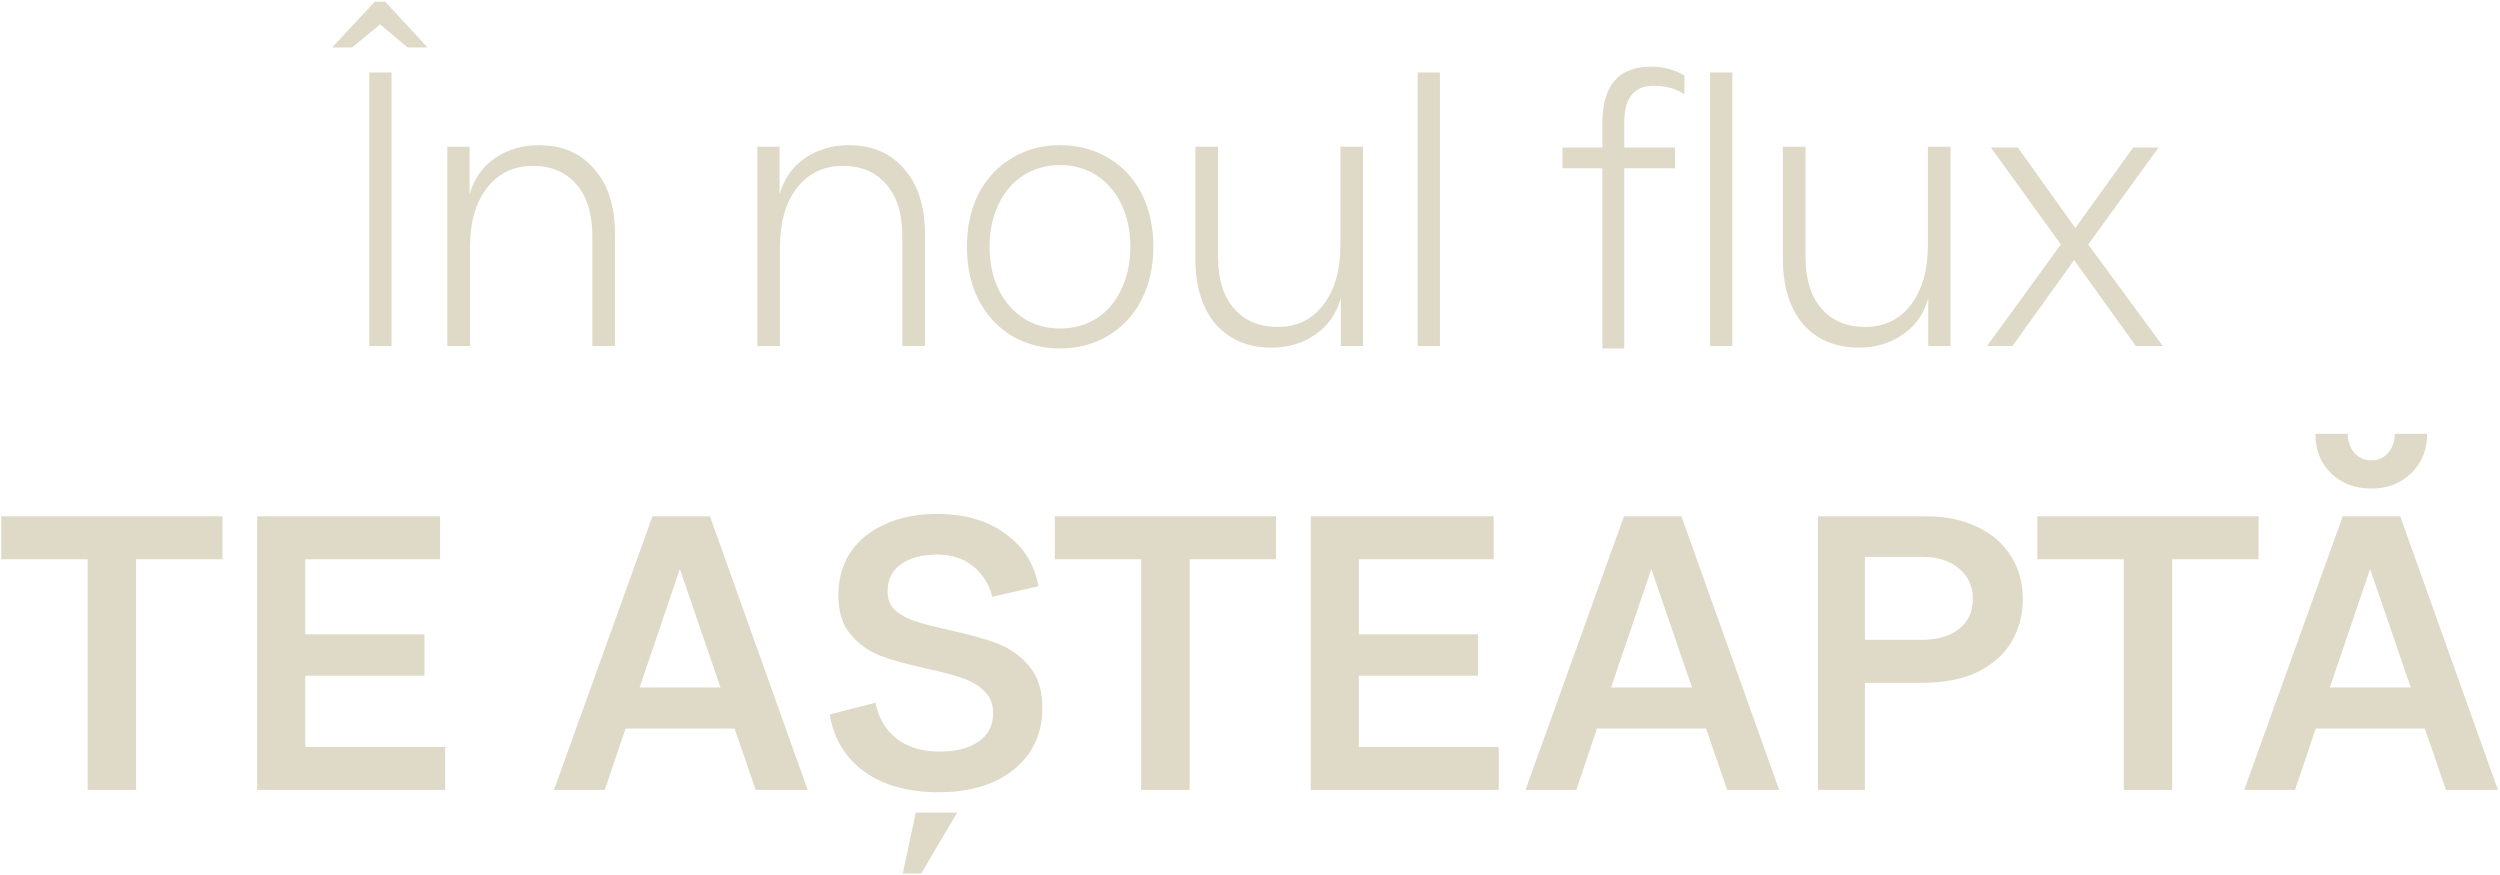 <?xml version="1.0" encoding="UTF-8"?> <svg xmlns="http://www.w3.org/2000/svg" width="614" height="215" viewBox="0 0 614 215" fill="none"><path d="M90.689 17.8H96.161V85H90.689V17.8ZM81.569 11.656H86.465L93.377 5.992L100.097 11.656H104.993L94.625 0.424H92.033L81.569 11.656ZM109.863 36.04H115.335V47.752C116.423 43.912 118.503 40.936 121.575 38.824C124.711 36.712 128.295 35.656 132.327 35.656C138.087 35.656 142.631 37.608 145.959 41.512C149.351 45.352 151.047 50.696 151.047 57.544V85H145.479V57.928C145.479 52.488 144.167 48.264 141.543 45.256C138.919 42.248 135.367 40.744 130.887 40.744C126.151 40.744 122.375 42.568 119.559 46.216C116.807 49.8 115.431 54.664 115.431 60.808V85H109.863V36.04ZM185.988 36.04H191.46V47.752C192.548 43.912 194.628 40.936 197.7 38.824C200.836 36.712 204.42 35.656 208.452 35.656C214.212 35.656 218.756 37.608 222.084 41.512C225.476 45.352 227.172 50.696 227.172 57.544V85H221.604V57.928C221.604 52.488 220.292 48.264 217.668 45.256C215.044 42.248 211.492 40.744 207.012 40.744C202.276 40.744 198.5 42.568 195.684 46.216C192.932 49.8 191.556 54.664 191.556 60.808V85H185.988V36.04ZM260.322 85.576C255.97 85.576 252.034 84.552 248.514 82.504C245.058 80.392 242.338 77.448 240.354 73.672C238.434 69.896 237.474 65.544 237.474 60.616C237.474 55.688 238.434 51.336 240.354 47.56C242.338 43.784 245.058 40.872 248.514 38.824C251.97 36.712 255.906 35.656 260.322 35.656C264.802 35.656 268.77 36.712 272.226 38.824C275.746 40.872 278.466 43.784 280.386 47.56C282.306 51.336 283.266 55.688 283.266 60.616C283.266 65.48 282.306 69.8 280.386 73.576C278.466 77.352 275.746 80.296 272.226 82.408C268.77 84.52 264.802 85.576 260.322 85.576ZM260.322 80.68C263.714 80.68 266.722 79.848 269.346 78.184C271.97 76.456 273.986 74.088 275.394 71.08C276.866 68.008 277.602 64.52 277.602 60.616C277.602 56.648 276.866 53.16 275.394 50.152C273.922 47.08 271.874 44.712 269.25 43.048C266.69 41.384 263.714 40.552 260.322 40.552C256.994 40.552 254.018 41.384 251.394 43.048C248.77 44.712 246.722 47.08 245.25 50.152C243.778 53.16 243.042 56.648 243.042 60.616C243.042 64.52 243.778 68.008 245.25 71.08C246.722 74.088 248.77 76.456 251.394 78.184C254.018 79.848 256.994 80.68 260.322 80.68ZM334.768 85H329.296V73.288C328.208 77.128 326.096 80.104 322.96 82.216C319.888 84.328 316.336 85.384 312.304 85.384C306.544 85.384 301.968 83.464 298.576 79.624C295.248 75.72 293.584 70.344 293.584 63.496V36.04H299.152V63.112C299.152 68.552 300.464 72.776 303.088 75.784C305.712 78.792 309.264 80.296 313.744 80.296C318.48 80.296 322.224 78.504 324.976 74.92C327.792 71.272 329.2 66.376 329.2 60.232V36.04H334.768V85ZM348.175 17.8H353.647V85H348.175V17.8ZM405.542 16.36C407.014 16.36 408.454 16.552 409.862 16.936C411.334 17.32 412.614 17.864 413.702 18.568V23.176C411.654 21.768 409.126 21.064 406.118 21.064C401.318 21.064 398.918 24.104 398.918 30.184V36.232H411.398V41.32H398.918V85.576H393.542V41.32H383.75V36.232H393.542V30.184C393.542 20.968 397.542 16.36 405.542 16.36ZM419.988 17.8H425.46V85H419.988V17.8ZM479.049 85H473.577V73.288C472.489 77.128 470.377 80.104 467.241 82.216C464.169 84.328 460.617 85.384 456.585 85.384C450.825 85.384 446.249 83.464 442.857 79.624C439.529 75.72 437.865 70.344 437.865 63.496V36.04H443.433V63.112C443.433 68.552 444.745 72.776 447.369 75.784C449.993 78.792 453.545 80.296 458.025 80.296C462.761 80.296 466.505 78.504 469.257 74.92C472.073 71.272 473.481 66.376 473.481 60.232V36.04H479.049V85ZM488.002 85L506.146 60.04L488.962 36.232H495.586L509.698 56.008L523.906 36.232H530.146L512.866 60.04L531.202 85H524.578L509.41 63.88L494.242 85H488.002ZM21.524 137.36H0.308V126.8H54.645V137.36H33.428V194H21.524V137.36ZM63.164 194V126.8H108.093V137.36H74.972V155.792H104.253V165.968H74.972V183.44H109.341V194H63.164ZM136.061 194L160.253 126.8H174.365L198.365 194H185.597L180.413 178.928H153.629L148.541 194H136.061ZM176.957 168.848L166.973 139.76L157.085 168.848H176.957ZM230.662 194.576C223.046 194.576 216.902 192.88 212.23 189.488C207.558 186.032 204.742 181.36 203.782 175.472L215.014 172.592C215.718 176.24 217.414 179.152 220.102 181.328C222.854 183.504 226.438 184.592 230.854 184.592C234.758 184.592 237.894 183.792 240.262 182.192C242.694 180.528 243.91 178.192 243.91 175.184C243.91 172.88 243.174 171.056 241.702 169.712C240.294 168.304 238.502 167.248 236.326 166.544C234.214 165.776 231.334 165.008 227.686 164.24C222.95 163.216 219.142 162.16 216.262 161.072C213.446 159.984 211.014 158.256 208.966 155.888C206.918 153.52 205.894 150.288 205.894 146.192C205.894 142.16 206.886 138.64 208.87 135.632C210.918 132.624 213.766 130.32 217.414 128.72C221.062 127.056 225.286 126.224 230.086 126.224C236.998 126.224 242.63 127.856 246.982 131.12C251.398 134.32 254.086 138.608 255.046 143.984L243.718 146.576C242.95 143.504 241.382 141.008 239.014 139.088C236.71 137.168 233.734 136.208 230.086 136.208C226.438 136.208 223.494 137.008 221.254 138.608C219.078 140.144 217.99 142.352 217.99 145.232C217.99 147.152 218.63 148.72 219.91 149.936C221.254 151.088 222.918 151.984 224.902 152.624C226.95 153.264 229.67 153.968 233.062 154.736C237.862 155.76 241.798 156.848 244.87 158C247.942 159.152 250.566 161.008 252.742 163.568C254.918 166.128 256.006 169.584 256.006 173.936C256.006 178.096 254.95 181.744 252.838 184.88C250.726 187.952 247.75 190.352 243.91 192.08C240.07 193.744 235.654 194.576 230.662 194.576ZM221.734 214.544L224.902 199.568H235.078L226.246 214.544H221.734ZM280.275 137.36H259.059V126.8H313.395V137.36H292.179V194H280.275V137.36ZM321.915 194V126.8H366.843V137.36H333.723V155.792H363.003V165.968H333.723V183.44H368.091V194H321.915ZM374.655 194L398.847 126.8H412.959L436.959 194H424.191L419.007 178.928H392.223L387.135 194H374.655ZM415.551 168.848L405.567 139.76L395.679 168.848H415.551ZM446.508 126.8H473.1C477.836 126.8 481.996 127.664 485.58 129.392C489.164 131.056 491.916 133.424 493.836 136.496C495.82 139.568 496.812 143.12 496.812 147.152C496.812 150.992 495.884 154.48 494.028 157.616C492.236 160.688 489.484 163.152 485.772 165.008C482.06 166.8 477.516 167.696 472.14 167.696H458.028V194H446.508V126.8ZM472.044 157.136C475.884 157.136 478.924 156.24 481.164 154.448C483.404 152.656 484.524 150.224 484.524 147.152C484.524 144.016 483.404 141.52 481.164 139.664C478.924 137.744 475.916 136.784 472.14 136.784H458.028V157.136H472.044ZM521.587 137.36H500.371V126.8H554.707V137.36H533.491V194H521.587V137.36ZM551.186 194L575.378 126.8H589.49L613.49 194H600.722L595.538 178.928H568.754L563.666 194H551.186ZM592.082 168.848L582.098 139.76L572.21 168.848H592.082ZM582.386 119.984C578.354 119.984 575.058 118.736 572.498 116.24C569.938 113.744 568.658 110.512 568.658 106.544H576.626C576.626 108.4 577.17 109.968 578.258 111.248C579.346 112.464 580.722 113.072 582.386 113.072C584.05 113.072 585.426 112.464 586.514 111.248C587.602 109.968 588.146 108.4 588.146 106.544H596.114C596.114 110.448 594.802 113.68 592.178 116.24C589.618 118.736 586.354 119.984 582.386 119.984Z" fill="#DFDAC7"></path></svg> 